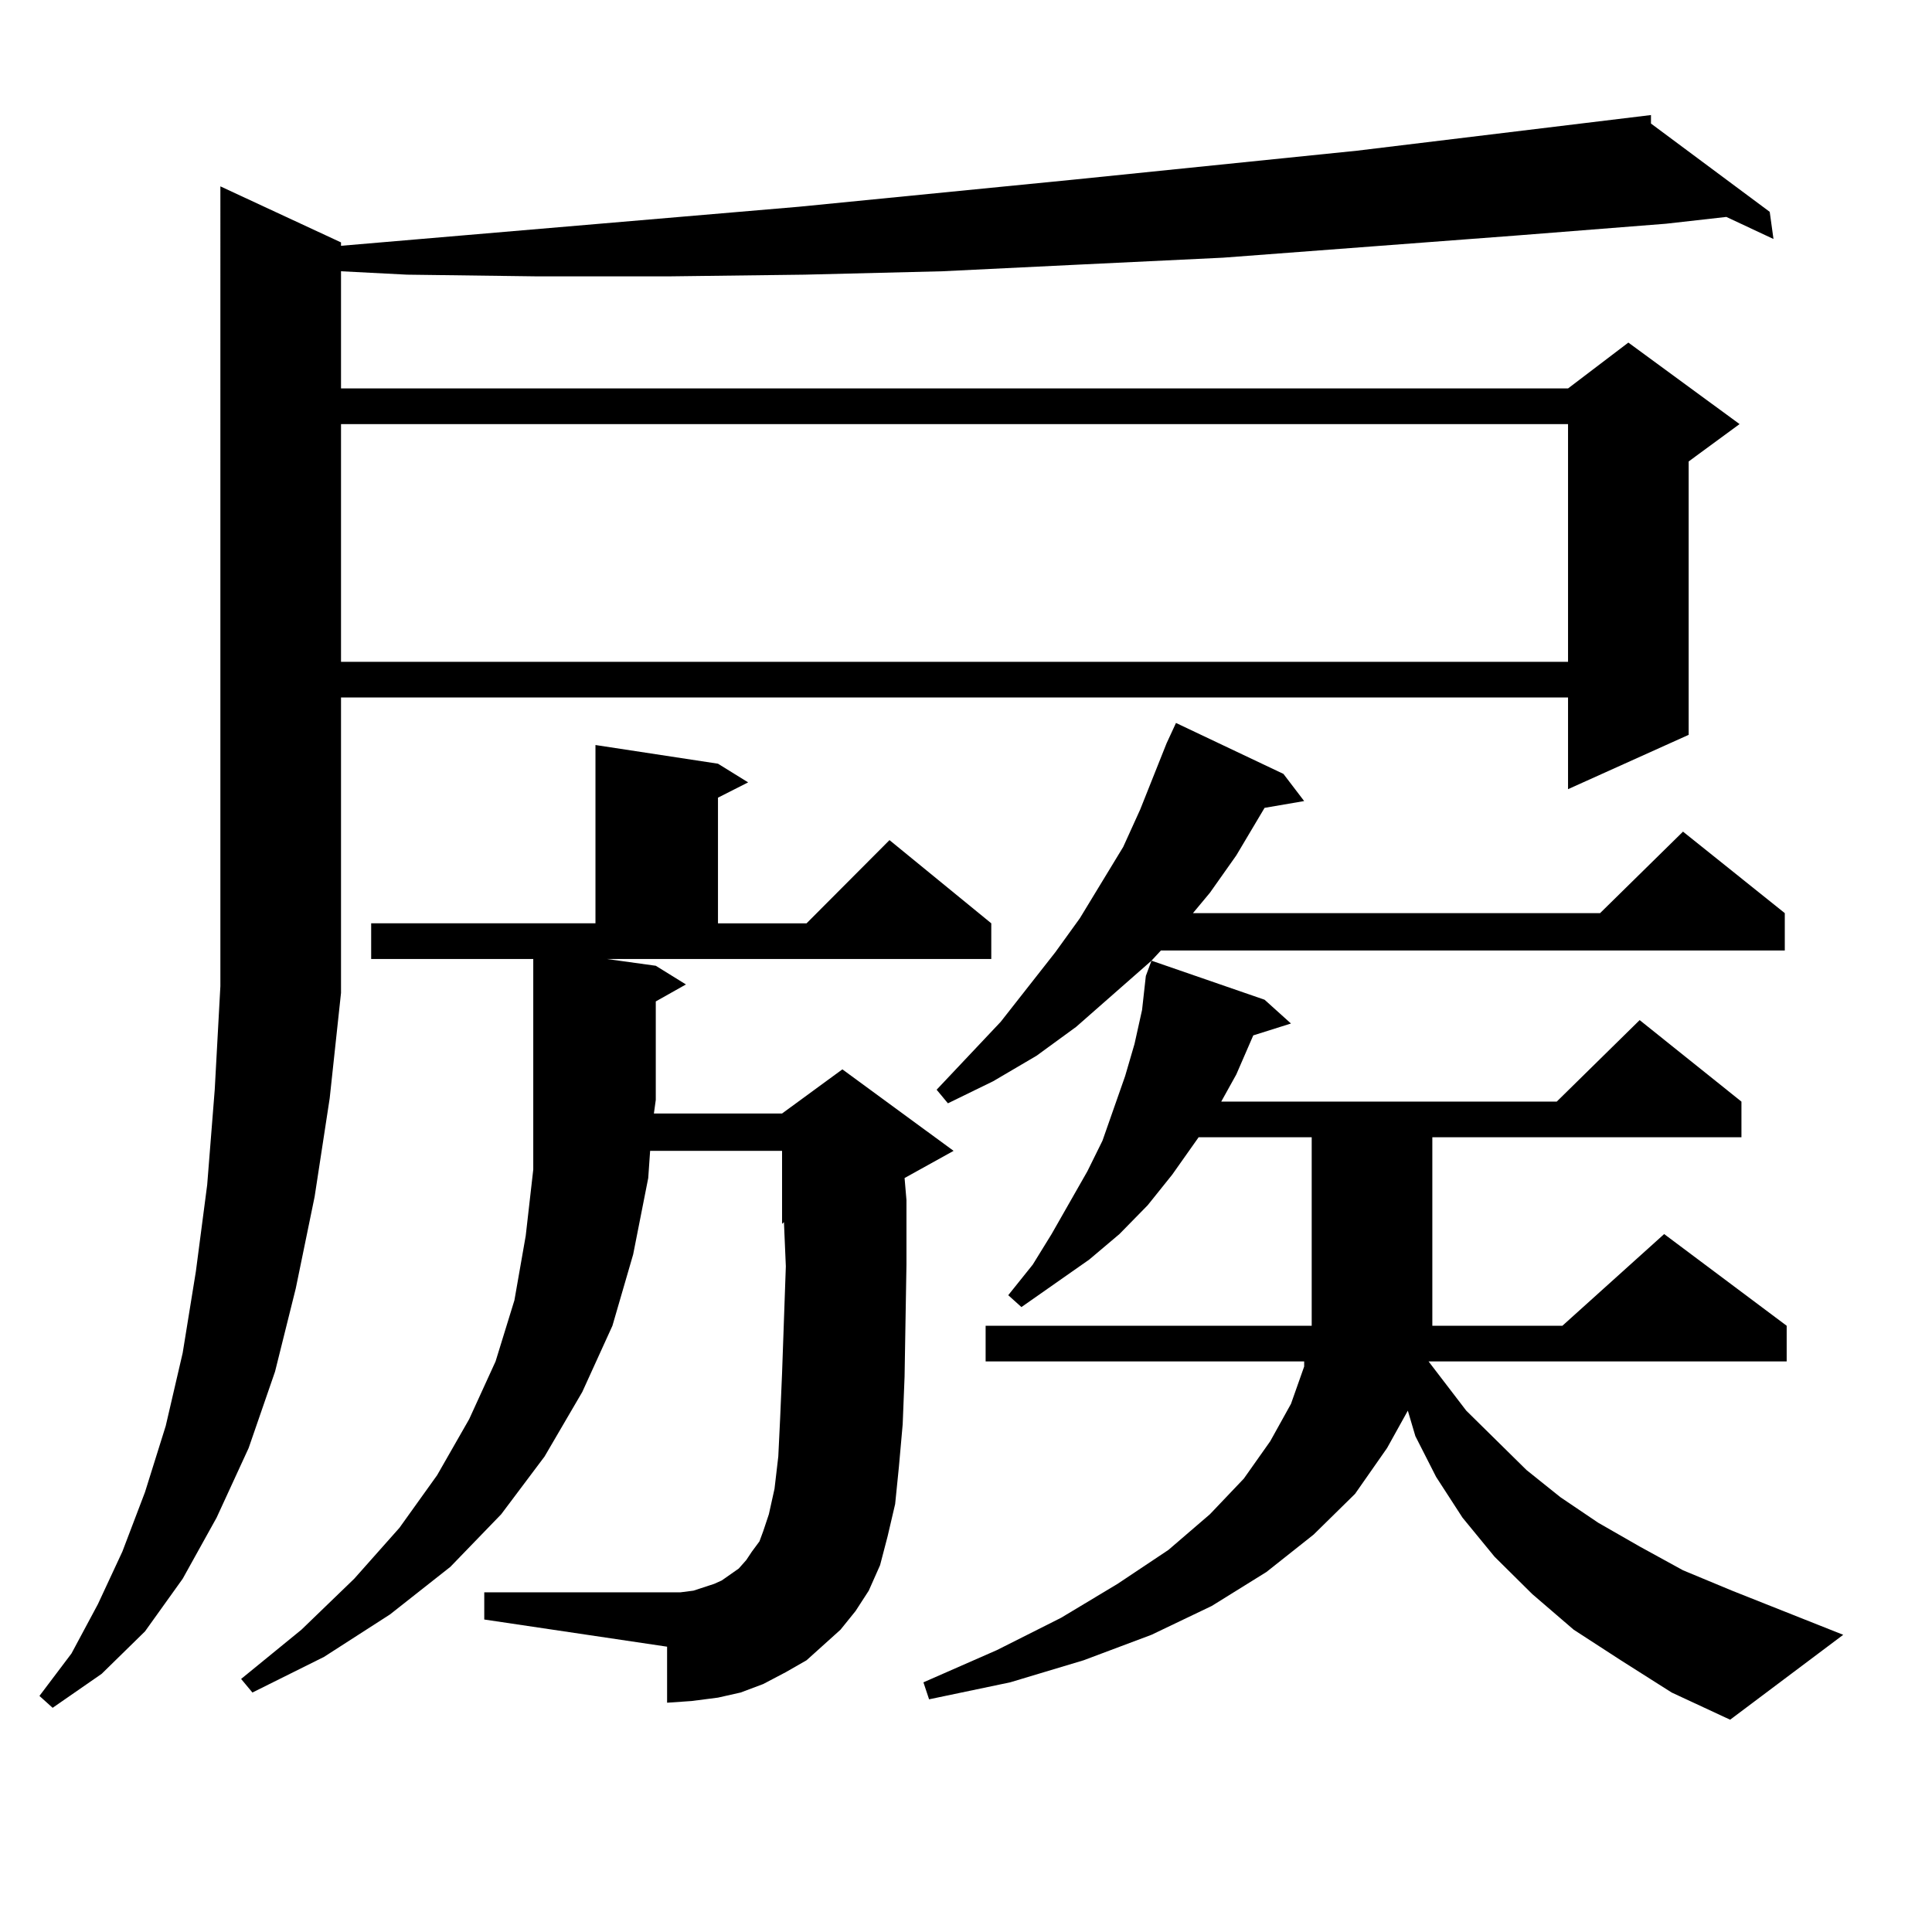 <?xml version="1.0" encoding="utf-8"?>
<!-- Generator: Adobe Illustrator 16.0.0, SVG Export Plug-In . SVG Version: 6.00 Build 0)  -->
<!DOCTYPE svg PUBLIC "-//W3C//DTD SVG 1.1//EN" "http://www.w3.org/Graphics/SVG/1.1/DTD/svg11.dtd">
<svg version="1.1" id="图层_1" xmlns="http://www.w3.org/2000/svg" xmlns:xlink="http://www.w3.org/1999/xlink" x="0px" y="0px"
	 width="1000px" height="1000px" viewBox="0 0 1000 1000" enable-background="new 0 0 1000 1000" xml:space="preserve">
<path d="M176.508,513.941l-5.854,54.492l-7.805,50.977l-9.756,47.461l-10.731,43.066l-13.658,39.551l-16.585,36.035l-17.561,31.641
	L75.047,844.41l-22.438,21.973l-25.365,17.578l-6.829-6.152l16.585-21.973l13.658-25.488l12.683-27.246l11.707-30.762l10.731-34.277
	l8.78-37.793l6.829-42.188l5.854-44.824l3.902-49.219l2.927-53.613V96.461l62.438,29.004v1.758l237.067-20.215l142.436-14.063
	l146.338-14.941L854.54,59.547v4.395l61.462,45.703l1.951,14.063l-24.39-11.426l-31.219,3.516l-78.047,6.152l-151.216,11.426
	l-73.169,3.516l-72.193,3.516l-71.218,1.758l-70.242,0.879h-68.291l-67.315-0.879l-34.146-1.758v60.645h635.106l31.219-23.73
	l57.56,42.188l-26.341,19.336v141.504l-62.438,28.125v-47.461H176.508v151.172V513.941z M435.038,843.531l-8.78,7.91l-8.78,7.91
	l-10.731,6.152l-11.707,6.152l-11.707,4.395l-11.707,2.637l-13.658,1.758l-12.683,0.879V852.32l-94.632-14.063v-14.063h94.632h6.829
	l6.829-0.879l10.731-3.516l3.902-1.758l8.78-6.152l3.902-4.395l2.927-4.395l3.902-5.273l1.951-5.273l2.927-8.789l2.927-13.184
	l1.951-16.699l0.976-20.215l0.976-22.852l1.951-55.371l-0.976-22.852l-0.976,0.879V595.68h-68.291l-0.976,14.063l-7.805,39.551
	l-10.731,36.914l-15.609,34.277l-19.512,33.398l-22.438,29.883l-26.341,27.246l-31.219,24.609l-34.146,21.973l-37.072,18.457
	l-5.854-7.031l31.219-25.488l27.316-26.367l23.414-26.367l19.512-27.246l16.585-29.004l13.658-29.883l9.756-31.641l5.854-33.398
	l3.902-34.277V496.363h-83.9v-18.457h116.095v-92.285l63.413,9.668l15.609,9.668l-15.609,7.91v65.039h45.853l42.926-43.066
	l52.682,43.066v18.457h-199.02l25.365,3.516l15.609,9.668l-15.609,8.789v50.977l-0.976,7.031h66.34l31.219-22.852l57.56,42.188
	l-25.365,14.063l0.976,11.426v33.398l-0.976,58.008l-0.976,24.609l-1.951,21.973l-1.951,19.336l-3.902,16.699l-3.902,14.941
	l-5.854,13.184l-6.829,10.547L435.038,843.531z M176.508,219.508v123.047h635.106V219.508H176.508z M838.931,859.352l-24.39-15.82
	l-21.463-18.457l-19.512-19.336l-16.585-20.215l-13.658-21.094l-10.731-21.094l-3.902-13.184l-10.731,19.336l-16.585,23.73
	l-21.463,21.094l-24.39,19.336l-28.292,17.578l-31.219,14.941l-35.121,13.184l-38.048,11.426l-41.95,8.789l-2.927-8.789
	l38.048-16.699l33.17-16.699l29.268-17.578l26.341-17.578l21.463-18.457l17.561-18.457l13.658-19.336l10.731-19.336l6.829-19.336
	v-2.637H510.158v-18.457h168.776v-97.559h-58.535l-13.658,19.336l-12.683,15.82l-14.634,14.941l-15.609,13.184l-35.121,24.609
	l-6.829-6.152l12.683-15.82l9.756-15.82l18.536-32.52l7.805-15.82l11.707-33.398l4.878-16.699l3.902-17.578l1.951-17.578l2.927-7.91
	l-39.023,34.277l-20.487,14.941l-22.438,13.184l-23.414,11.426l-5.854-7.031l33.17-35.156l28.292-36.035l12.683-17.578
	l22.438-36.914l8.78-19.336l13.658-34.277l4.878-10.547l55.608,26.367l10.731,14.063l-20.487,3.516l-14.634,24.609l-13.658,19.336
	l-8.78,10.547h210.727l42.926-42.188l52.682,42.188v19.336H600.888l-4.878,5.273l58.535,20.215l13.658,12.305l-19.512,6.152
	l-8.78,20.215l-7.805,14.063h173.654l42.926-42.188l52.682,42.188v18.457H741.372v97.559h67.315l52.682-47.461l63.413,47.461v18.457
	H739.421l19.512,25.488l31.219,30.762l17.561,14.063l19.512,13.184l21.463,12.305l22.438,12.305l25.365,10.547l57.56,22.852
	l-58.535,43.945l-30.243-14.063L838.931,859.352z"/>
</svg>
